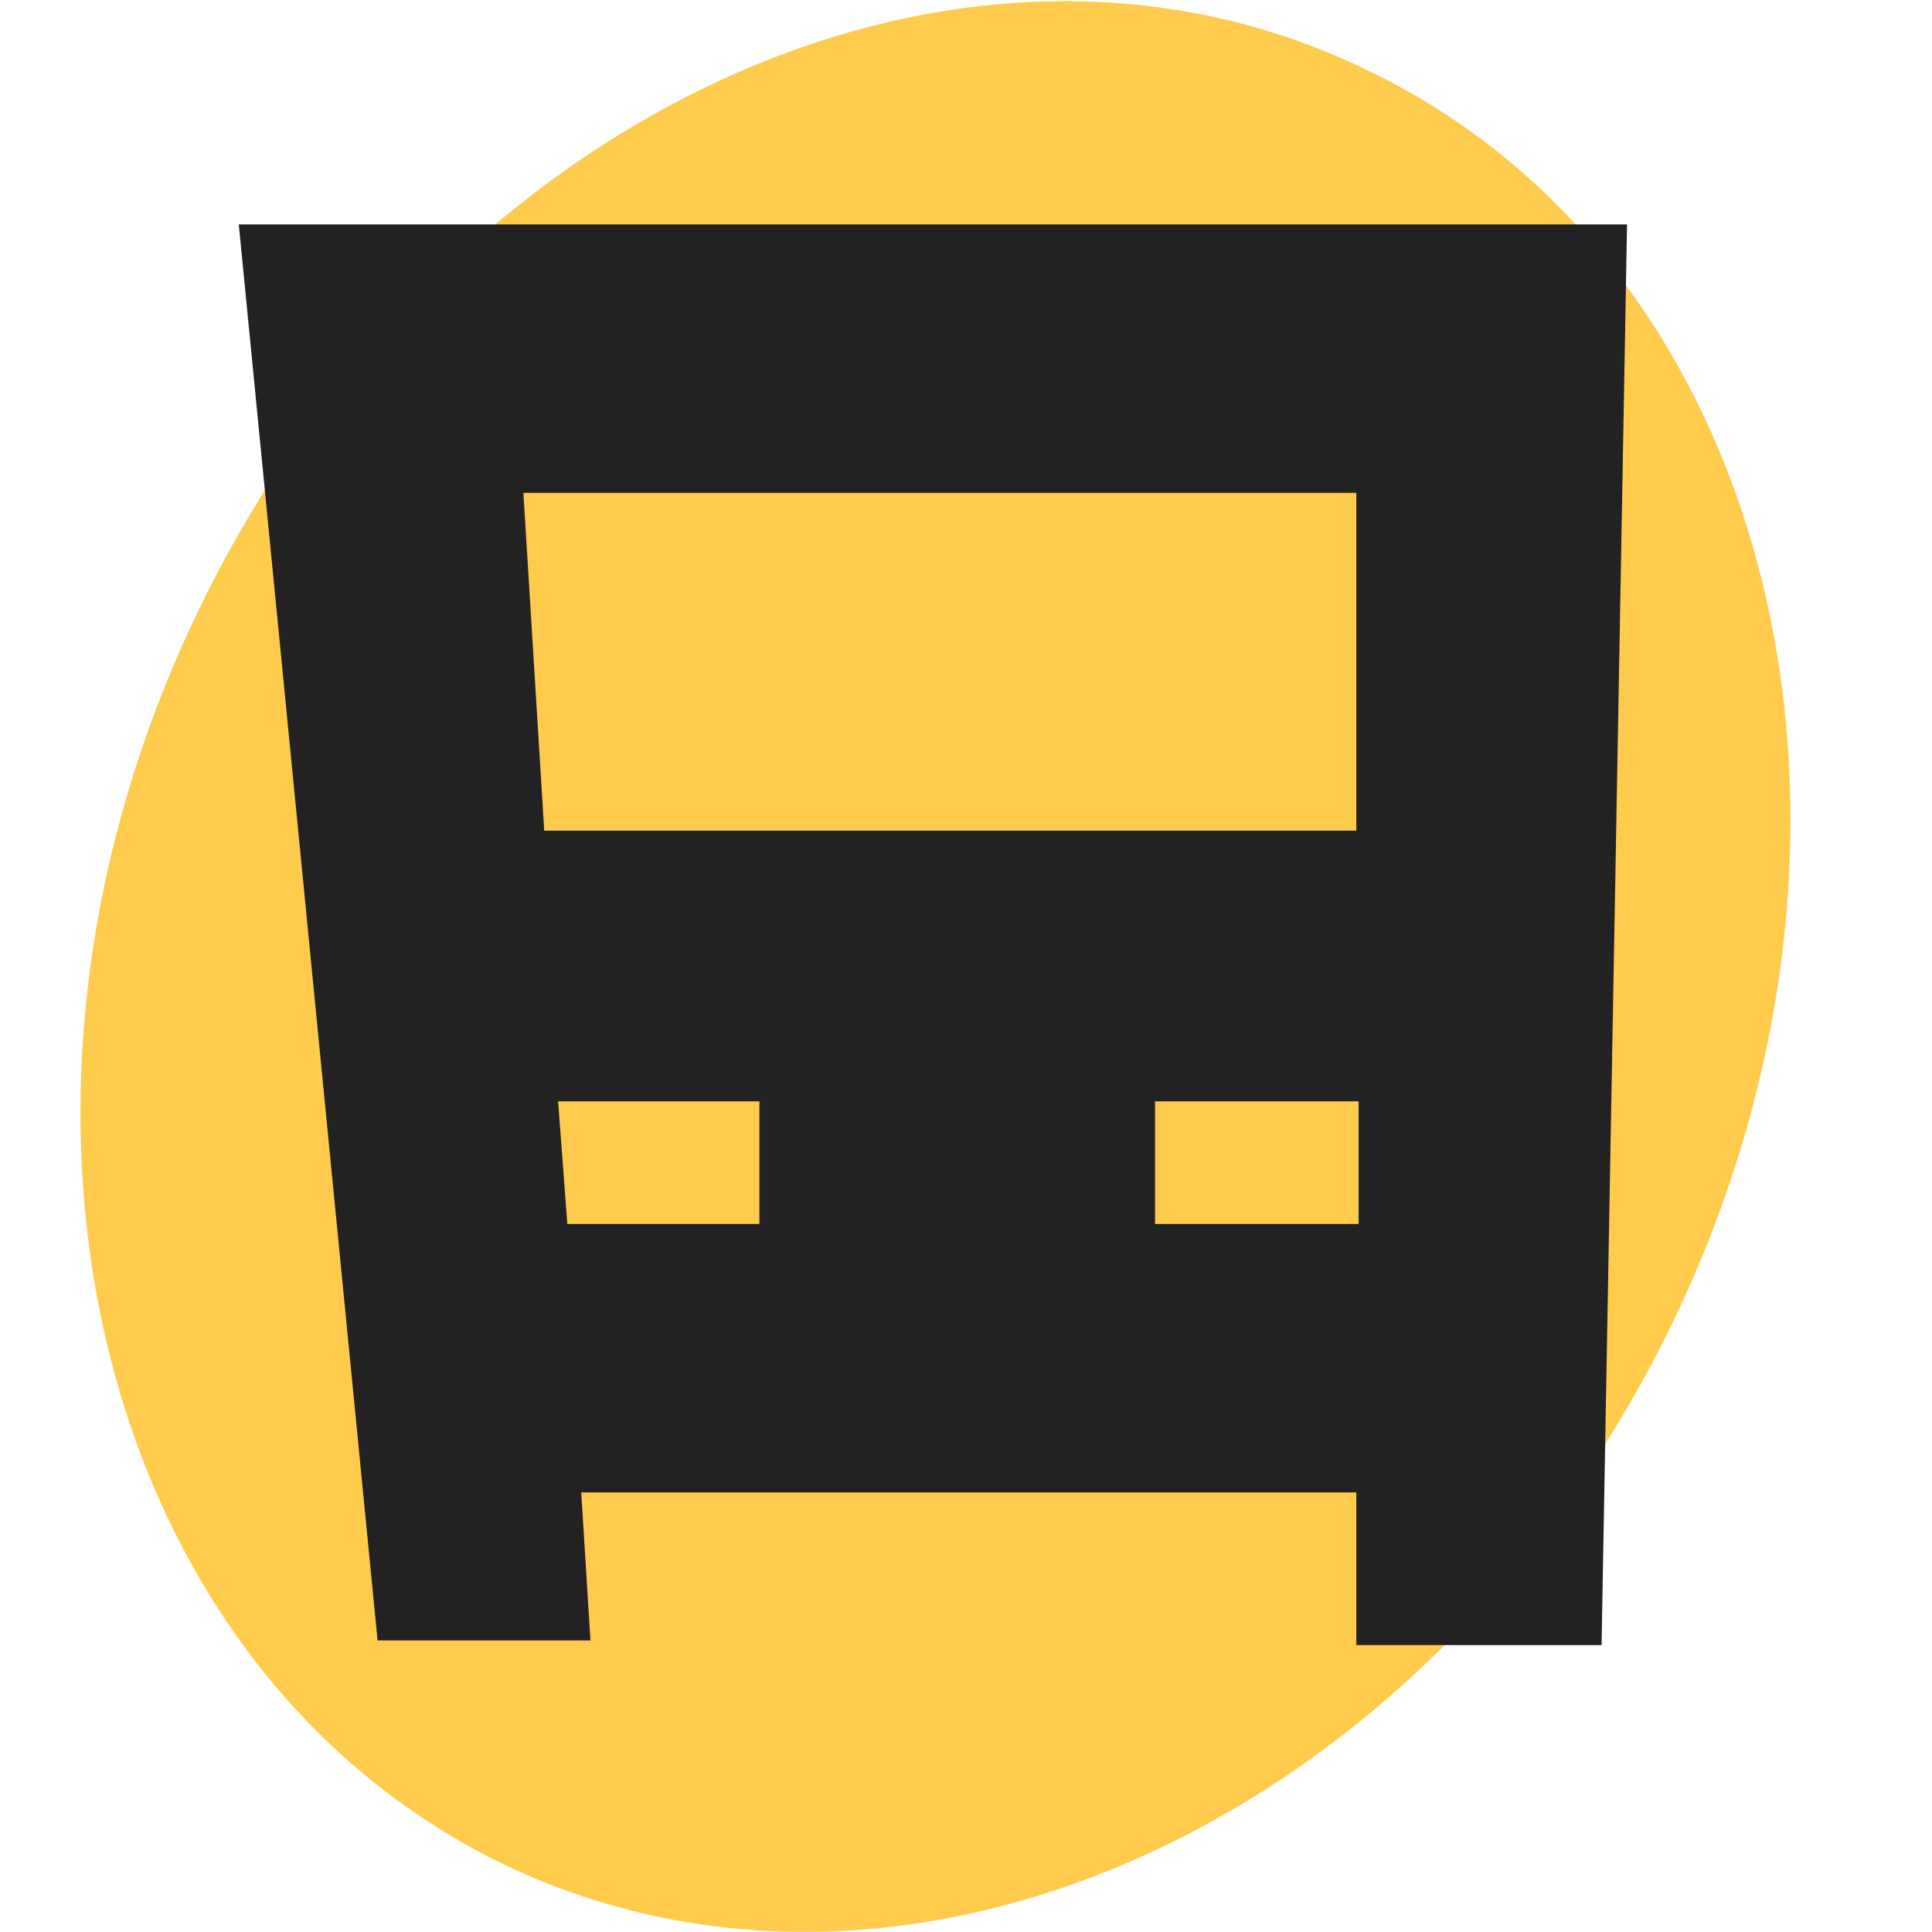 <svg width="32" height="32" viewBox="0 0 32 32" fill="none" xmlns="http://www.w3.org/2000/svg">
<path d="M27.715 21.883C31.663 13.681 29.402 4.369 22.619 1.15C15.912 -2.108 7.212 1.916 3.265 10.156C-0.682 18.395 1.617 27.631 8.362 30.889C15.107 34.108 23.768 30.084 27.715 21.883Z" fill="#FFCB4D"/>
<path d="M3.955 3.717L6.254 27.171H9.78L9.627 24.719H22.465V27.248H26.527L26.949 3.717H3.955ZM22.465 8.163V13.758H9.014L8.669 8.163H22.465ZM9.244 18.242H12.578V20.273H9.397L9.244 18.242ZM19.131 20.273V18.242H22.503V20.273H19.131Z" fill="#222222"/>
</svg>
